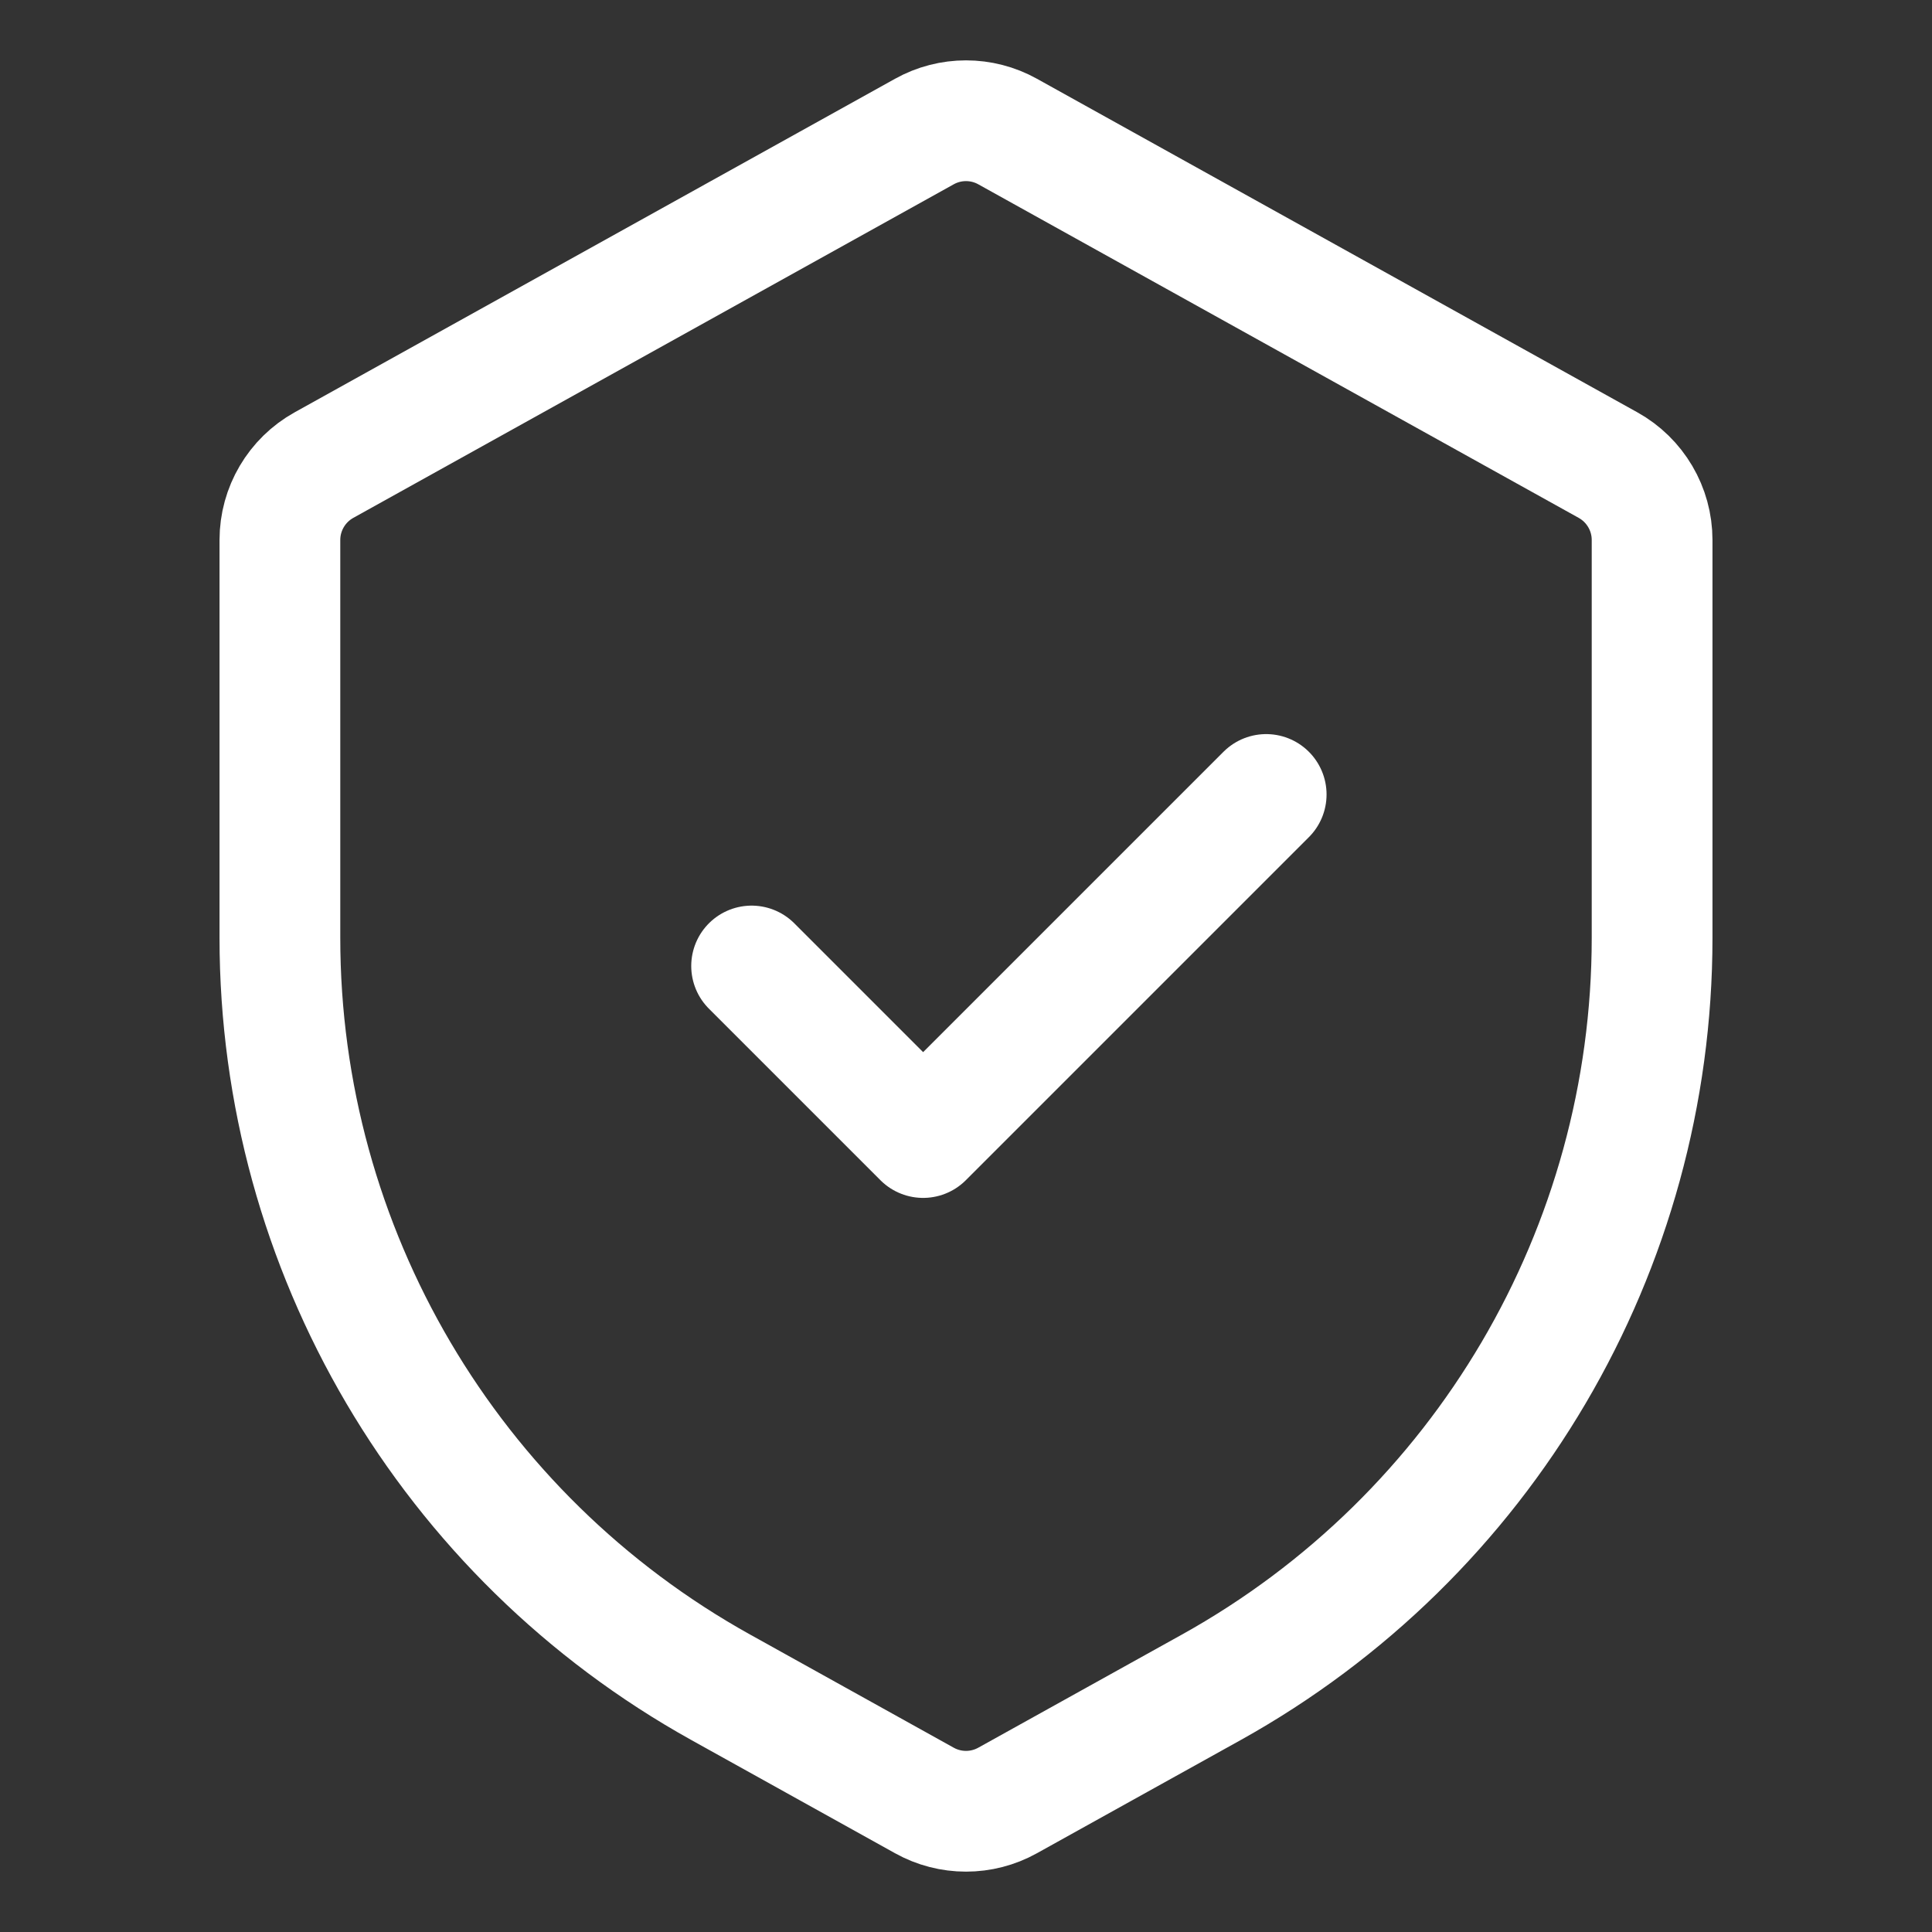<svg width="32" height="32" viewBox="0 0 32 32" fill="none" xmlns="http://www.w3.org/2000/svg">
<rect x="0" y="0" width="32" height="32" fill="#333333" stroke="none"/>
<g id="svg5595">
<path id="Vector" d="M12.449 16L15.29 18.841L20.972 13.159M16.69 29.821L20.058 27.95C24.567 25.445 27.364 20.692 27.364 15.533V8.944C27.364 8.429 27.084 7.953 26.633 7.703L16.69 2.179C16.261 1.94 15.739 1.94 15.31 2.179L5.367 7.703C4.916 7.953 4.636 8.429 4.636 8.944V15.533C4.636 20.692 7.433 25.445 11.943 27.95L15.31 29.821C15.739 30.06 16.261 30.06 16.69 29.821Z" stroke="white" stroke-width="2" stroke-linecap="round" stroke-linejoin="round"/>
</g>
</svg>
